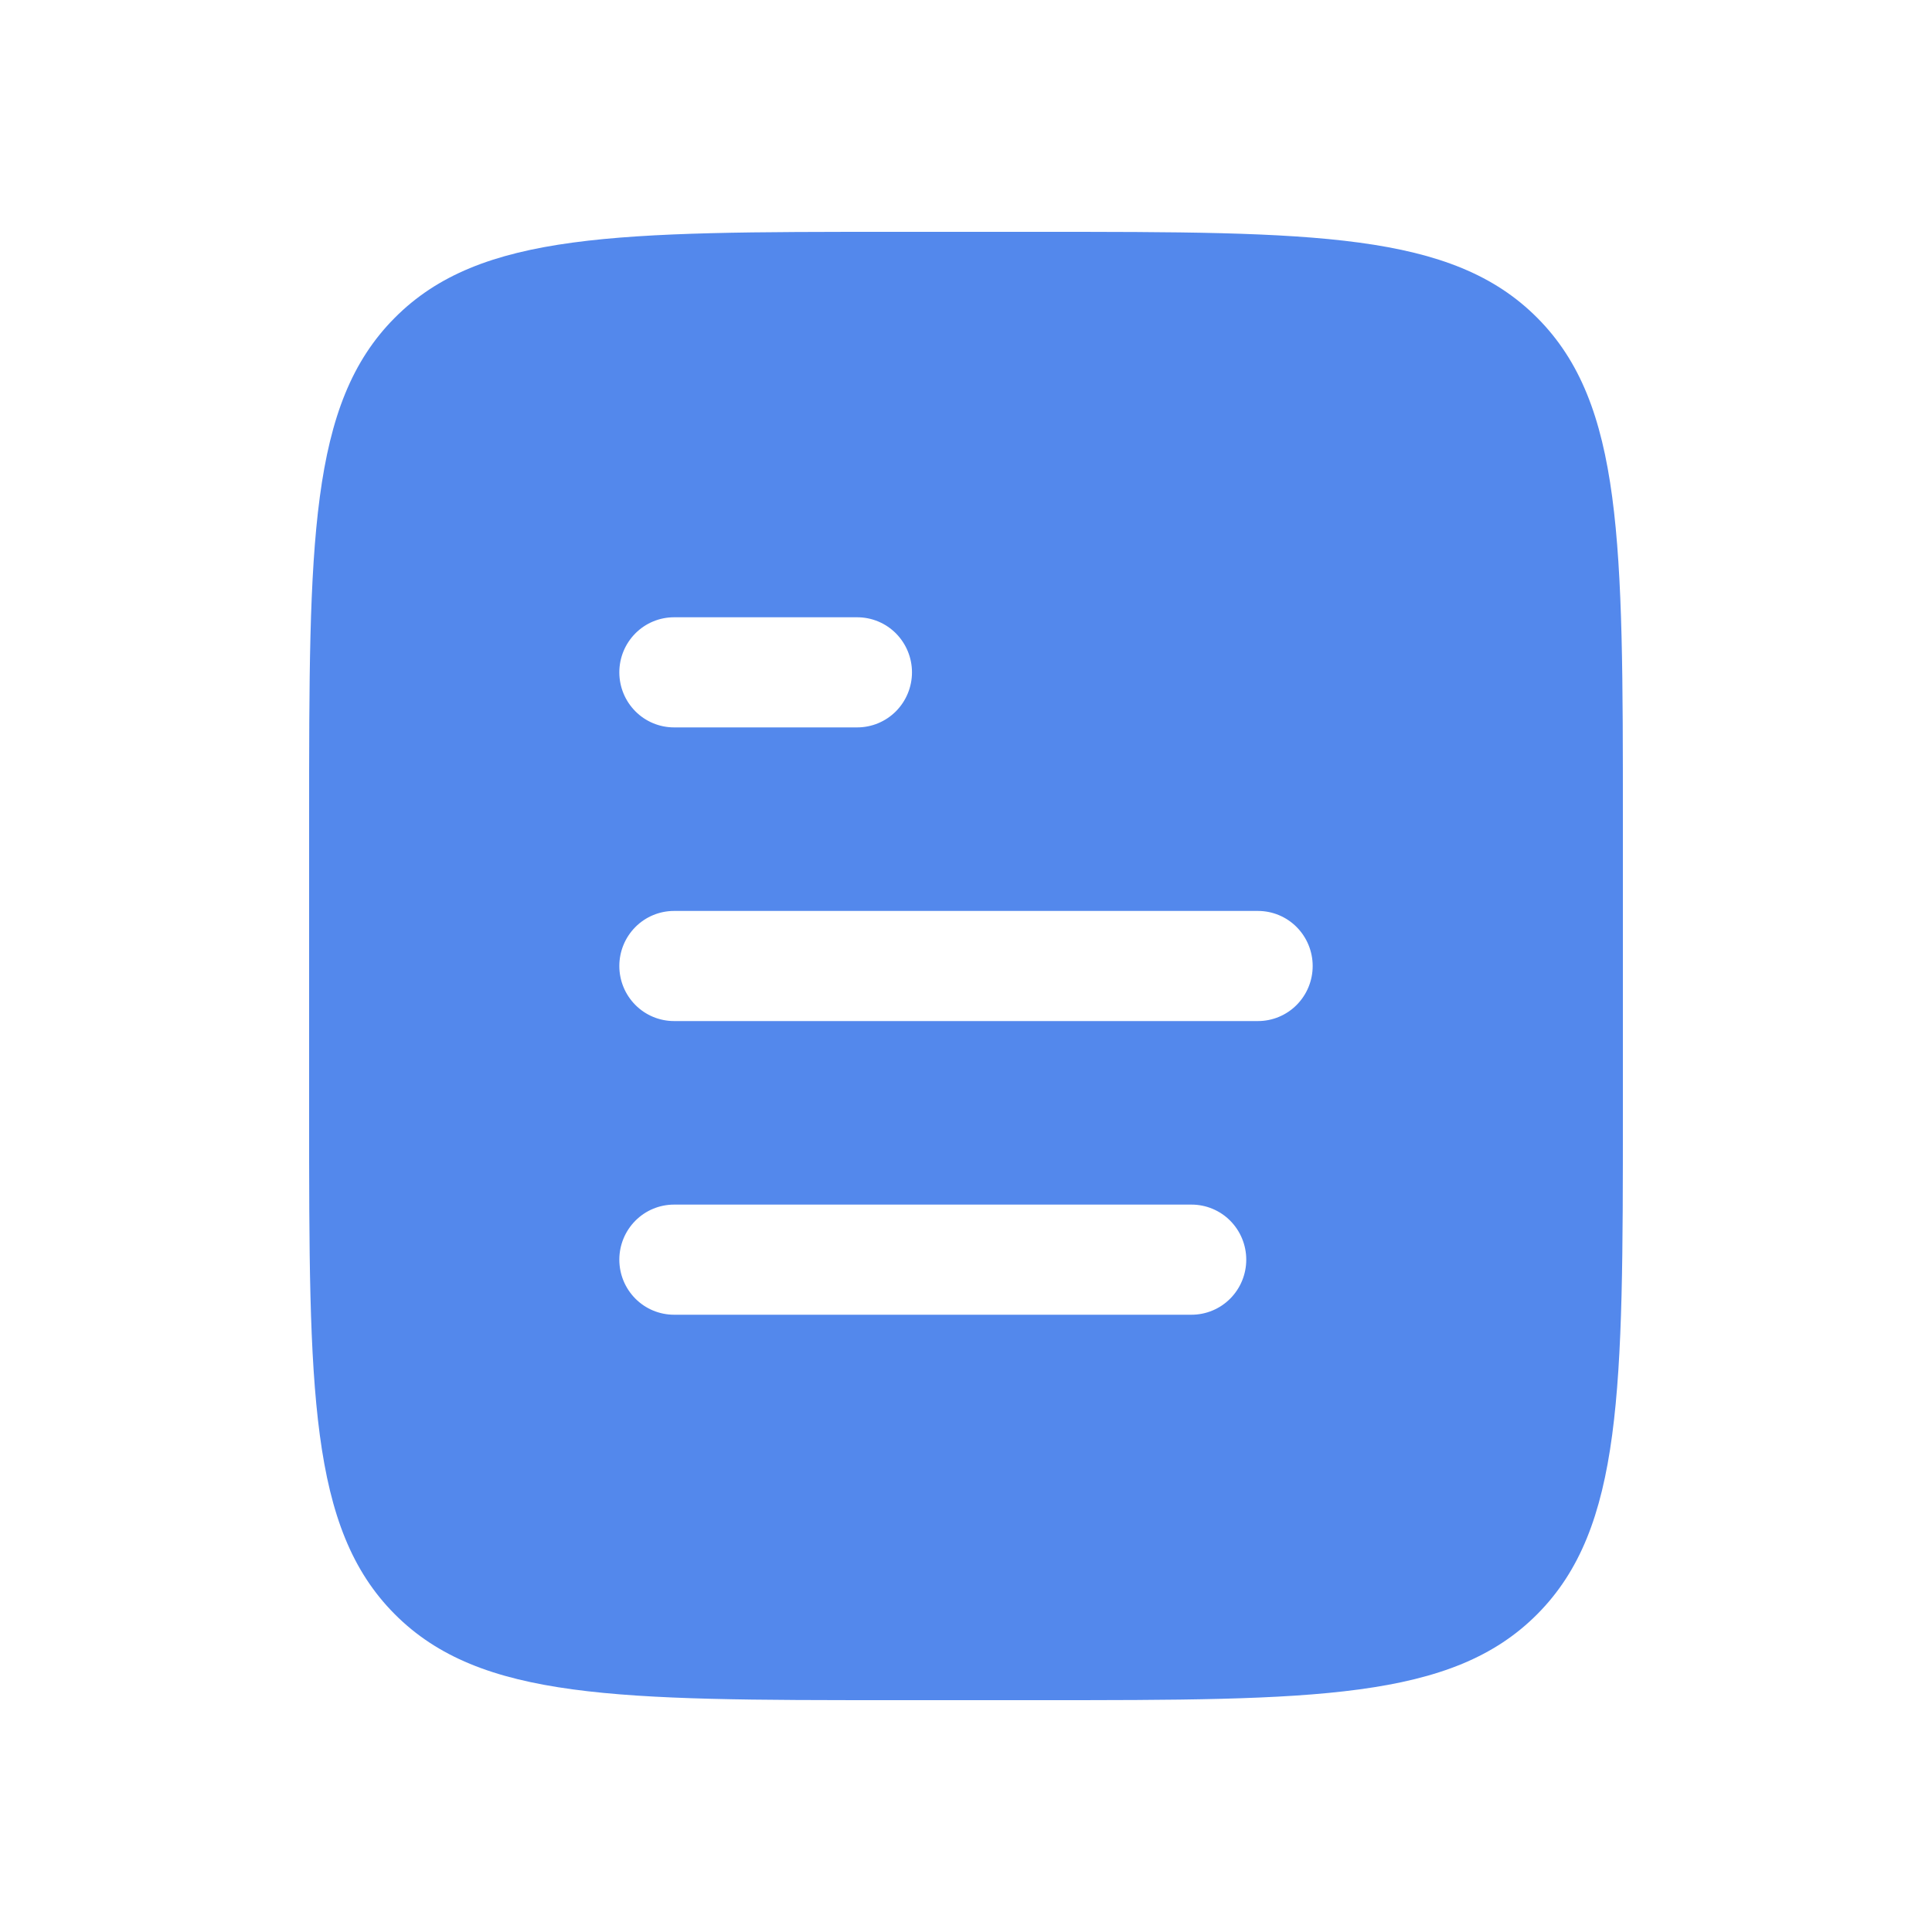 <?xml version="1.0" encoding="UTF-8"?> <svg xmlns="http://www.w3.org/2000/svg" width="50" height="50" viewBox="0 0 50 50" fill="none"><path fill-rule="evenodd" clip-rule="evenodd" d="M10.214 8.227C8 10.452 8 14.035 8 21.2V28.8C8 35.965 8 39.548 10.214 41.773C12.428 43.998 15.988 44 23.111 44H26.889C34.012 44 37.574 44 39.786 41.773C41.998 39.546 42 35.965 42 28.8V21.2C42 14.035 42 10.452 39.786 8.227C37.572 6.002 34.012 6 26.889 6H23.111C15.988 6 12.426 6 10.214 8.227ZM16.028 17.4C16.028 17.022 16.177 16.66 16.443 16.392C16.708 16.125 17.069 15.975 17.444 15.975H22.185C22.561 15.975 22.921 16.125 23.187 16.392C23.452 16.66 23.602 17.022 23.602 17.4C23.602 17.778 23.452 18.14 23.187 18.408C22.921 18.675 22.561 18.825 22.185 18.825H17.444C17.069 18.825 16.708 18.675 16.443 18.408C16.177 18.14 16.028 17.778 16.028 17.4ZM16.028 25C16.028 24.622 16.177 24.26 16.443 23.992C16.708 23.725 17.069 23.575 17.444 23.575H32.556C32.931 23.575 33.292 23.725 33.557 23.992C33.823 24.26 33.972 24.622 33.972 25C33.972 25.378 33.823 25.74 33.557 26.008C33.292 26.275 32.931 26.425 32.556 26.425H17.444C17.069 26.425 16.708 26.275 16.443 26.008C16.177 25.74 16.028 25.378 16.028 25ZM17.444 31.175C17.069 31.175 16.708 31.325 16.443 31.592C16.177 31.86 16.028 32.222 16.028 32.6C16.028 32.978 16.177 33.34 16.443 33.608C16.708 33.875 17.069 34.025 17.444 34.025L30.837 34.025C31.212 34.025 31.573 33.875 31.838 33.608C32.104 33.34 32.253 32.978 32.253 32.6C32.253 32.222 32.104 31.86 31.838 31.592C31.573 31.325 31.212 31.175 30.837 31.175L17.444 31.175Z" fill="#5388EC"></path></svg> 